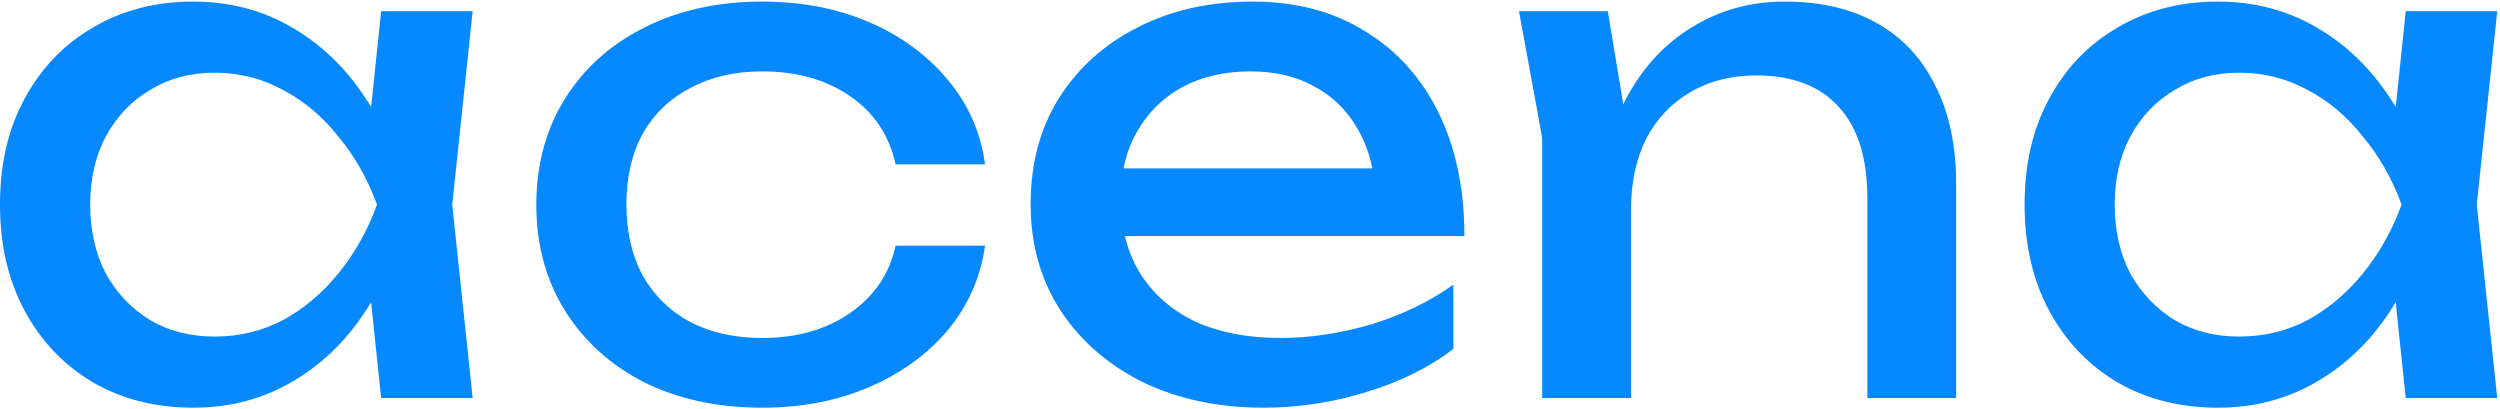 <svg width="110" height="18" viewBox="0 0 110 18" fill="none" xmlns="http://www.w3.org/2000/svg">
    <path fill="#0688FF" d="M 105.852 17.516 L 105.191 11.199 L 105.973 9.004 L 105.191 6.84 L 105.852 0.492 L 109.879 0.492 L 108.977 9.004 L 109.879 17.516 Z M 107.055 9.004 C 106.676 10.789 106.043 12.355 105.16 13.695 C 104.281 15.039 103.188 16.082 101.887 16.824 C 100.602 17.566 99.168 17.938 97.586 17.938 C 95.926 17.938 94.453 17.566 93.168 16.824 C 91.887 16.062 90.883 15.012 90.164 13.668 C 89.441 12.324 89.082 10.77 89.082 9.004 C 89.082 7.219 89.441 5.668 90.164 4.344 C 90.883 3 91.887 1.957 93.168 1.215 C 94.453 0.453 95.926 0.07 97.586 0.07 C 99.168 0.07 100.602 0.441 101.887 1.184 C 103.188 1.926 104.281 2.969 105.16 4.312 C 106.062 5.637 106.695 7.199 107.055 9.004 Z M 93.047 9.004 C 93.047 10.148 93.277 11.16 93.738 12.043 C 94.223 12.906 94.871 13.586 95.695 14.09 C 96.516 14.57 97.457 14.809 98.52 14.809 C 99.602 14.809 100.602 14.57 101.523 14.09 C 102.445 13.586 103.258 12.906 103.957 12.043 C 104.68 11.16 105.25 10.148 105.672 9.004 C 105.25 7.863 104.68 6.859 103.957 5.996 C 103.258 5.113 102.445 4.434 101.523 3.953 C 100.602 3.449 99.602 3.199 98.52 3.199 C 97.457 3.199 96.516 3.449 95.695 3.953 C 94.871 4.434 94.223 5.113 93.738 5.996 C 93.277 6.859 93.047 7.863 93.047 9.004 Z M 93.047 9.004 "/>
    <path fill="#0688FF" d="M 66.836 0.492 L 70.742 0.492 L 71.766 6.629 L 71.766 17.516 L 67.855 17.516 L 67.855 6.059 Z M 78.527 0.07 C 80.129 0.07 81.492 0.395 82.613 1.035 C 83.738 1.676 84.59 2.598 85.168 3.801 C 85.77 4.984 86.07 6.418 86.07 8.102 L 86.07 17.516 L 82.164 17.516 L 82.164 8.734 C 82.164 6.949 81.742 5.605 80.902 4.703 C 80.078 3.781 78.867 3.32 77.266 3.32 C 76.164 3.32 75.191 3.57 74.348 4.07 C 73.527 4.555 72.887 5.234 72.426 6.117 C 71.984 7 71.766 8.031 71.766 9.215 L 70.383 8.465 C 70.562 6.699 71.023 5.195 71.766 3.953 C 72.504 2.707 73.457 1.758 74.621 1.094 C 75.781 0.414 77.086 0.07 78.527 0.07 Z M 78.527 0.07 "/>
    <path fill="#0688FF" d="M 55.594 17.938 C 53.613 17.938 51.848 17.566 50.305 16.824 C 48.762 16.062 47.551 15.012 46.668 13.668 C 45.789 12.324 45.348 10.758 45.348 8.977 C 45.348 7.211 45.758 5.668 46.578 4.344 C 47.422 3 48.574 1.957 50.035 1.215 C 51.52 0.453 53.211 0.07 55.113 0.07 C 57.02 0.07 58.66 0.504 60.043 1.363 C 61.445 2.207 62.527 3.402 63.289 4.945 C 64.051 6.488 64.434 8.305 64.434 10.387 L 48.41 10.387 L 48.41 7.41 L 62.477 7.41 L 60.523 8.523 C 60.465 7.402 60.195 6.438 59.715 5.637 C 59.254 4.836 58.621 4.223 57.82 3.801 C 57.039 3.359 56.105 3.141 55.023 3.141 C 53.883 3.141 52.879 3.371 52.02 3.832 C 51.176 4.293 50.516 4.945 50.035 5.785 C 49.555 6.609 49.312 7.59 49.312 8.734 C 49.312 9.996 49.594 11.09 50.156 12.012 C 50.734 12.934 51.547 13.648 52.59 14.148 C 53.652 14.629 54.902 14.871 56.348 14.871 C 57.648 14.871 58.98 14.668 60.344 14.27 C 61.707 13.848 62.91 13.266 63.949 12.523 L 63.949 15.352 C 62.91 16.152 61.637 16.785 60.133 17.246 C 58.652 17.707 57.137 17.938 55.594 17.938 Z M 55.594 17.938 "/>
    <path fill="#0688FF" d="M 43.344 10.809 C 43.145 12.215 42.594 13.457 41.691 14.539 C 40.789 15.602 39.637 16.434 38.234 17.035 C 36.832 17.637 35.27 17.938 33.547 17.938 C 31.582 17.938 29.848 17.566 28.348 16.824 C 26.863 16.062 25.699 15.012 24.859 13.668 C 24.02 12.324 23.598 10.77 23.598 9.004 C 23.598 7.242 24.02 5.688 24.859 4.344 C 25.699 3 26.863 1.957 28.348 1.215 C 29.848 0.453 31.582 0.07 33.547 0.07 C 35.27 0.07 36.832 0.371 38.234 0.973 C 39.637 1.574 40.789 2.418 41.691 3.5 C 42.594 4.562 43.145 5.809 43.344 7.23 L 39.406 7.23 C 39.125 5.945 38.453 4.945 37.391 4.223 C 36.332 3.5 35.047 3.141 33.547 3.141 C 32.344 3.141 31.293 3.379 30.391 3.863 C 29.488 4.324 28.785 4.996 28.285 5.875 C 27.805 6.738 27.562 7.781 27.562 9.004 C 27.562 10.207 27.805 11.25 28.285 12.133 C 28.785 13.016 29.488 13.695 30.391 14.18 C 31.293 14.641 32.344 14.871 33.547 14.871 C 35.066 14.871 36.359 14.5 37.422 13.758 C 38.484 13.016 39.145 12.031 39.406 10.809 Z M 43.344 10.809 "/>
    <path fill="#0688FF" d="M 16.77 17.516 L 16.109 11.199 L 16.891 9.004 L 16.109 6.84 L 16.77 0.492 L 20.797 0.492 L 19.898 9.004 L 20.797 17.516 Z M 17.973 9.004 C 17.594 10.789 16.961 12.355 16.078 13.695 C 15.199 15.039 14.105 16.082 12.805 16.824 C 11.52 17.566 10.09 17.938 8.504 17.938 C 6.844 17.938 5.371 17.566 4.086 16.824 C 2.805 16.062 1.805 15.012 1.082 13.668 C 0.359 12.324 0 10.77 0 9.004 C 0 7.219 0.359 5.668 1.082 4.344 C 1.805 3 2.805 1.957 4.086 1.215 C 5.371 0.453 6.844 0.07 8.504 0.07 C 10.09 0.07 11.52 0.441 12.805 1.184 C 14.105 1.926 15.199 2.969 16.078 4.312 C 16.98 5.637 17.613 7.199 17.973 9.004 Z M 3.969 9.004 C 3.969 10.148 4.199 11.16 4.66 12.043 C 5.141 12.906 5.789 13.586 6.613 14.09 C 7.434 14.57 8.375 14.809 9.438 14.809 C 10.52 14.809 11.52 14.57 12.441 14.09 C 13.363 13.586 14.176 12.906 14.879 12.043 C 15.598 11.16 16.172 10.148 16.59 9.004 C 16.172 7.863 15.598 6.859 14.879 5.996 C 14.176 5.113 13.363 4.434 12.441 3.953 C 11.52 3.449 10.52 3.199 9.438 3.199 C 8.375 3.199 7.434 3.449 6.613 3.953 C 5.789 4.434 5.141 5.113 4.66 5.996 C 4.199 6.859 3.969 7.863 3.969 9.004 Z M 3.969 9.004 "/>
</svg>
